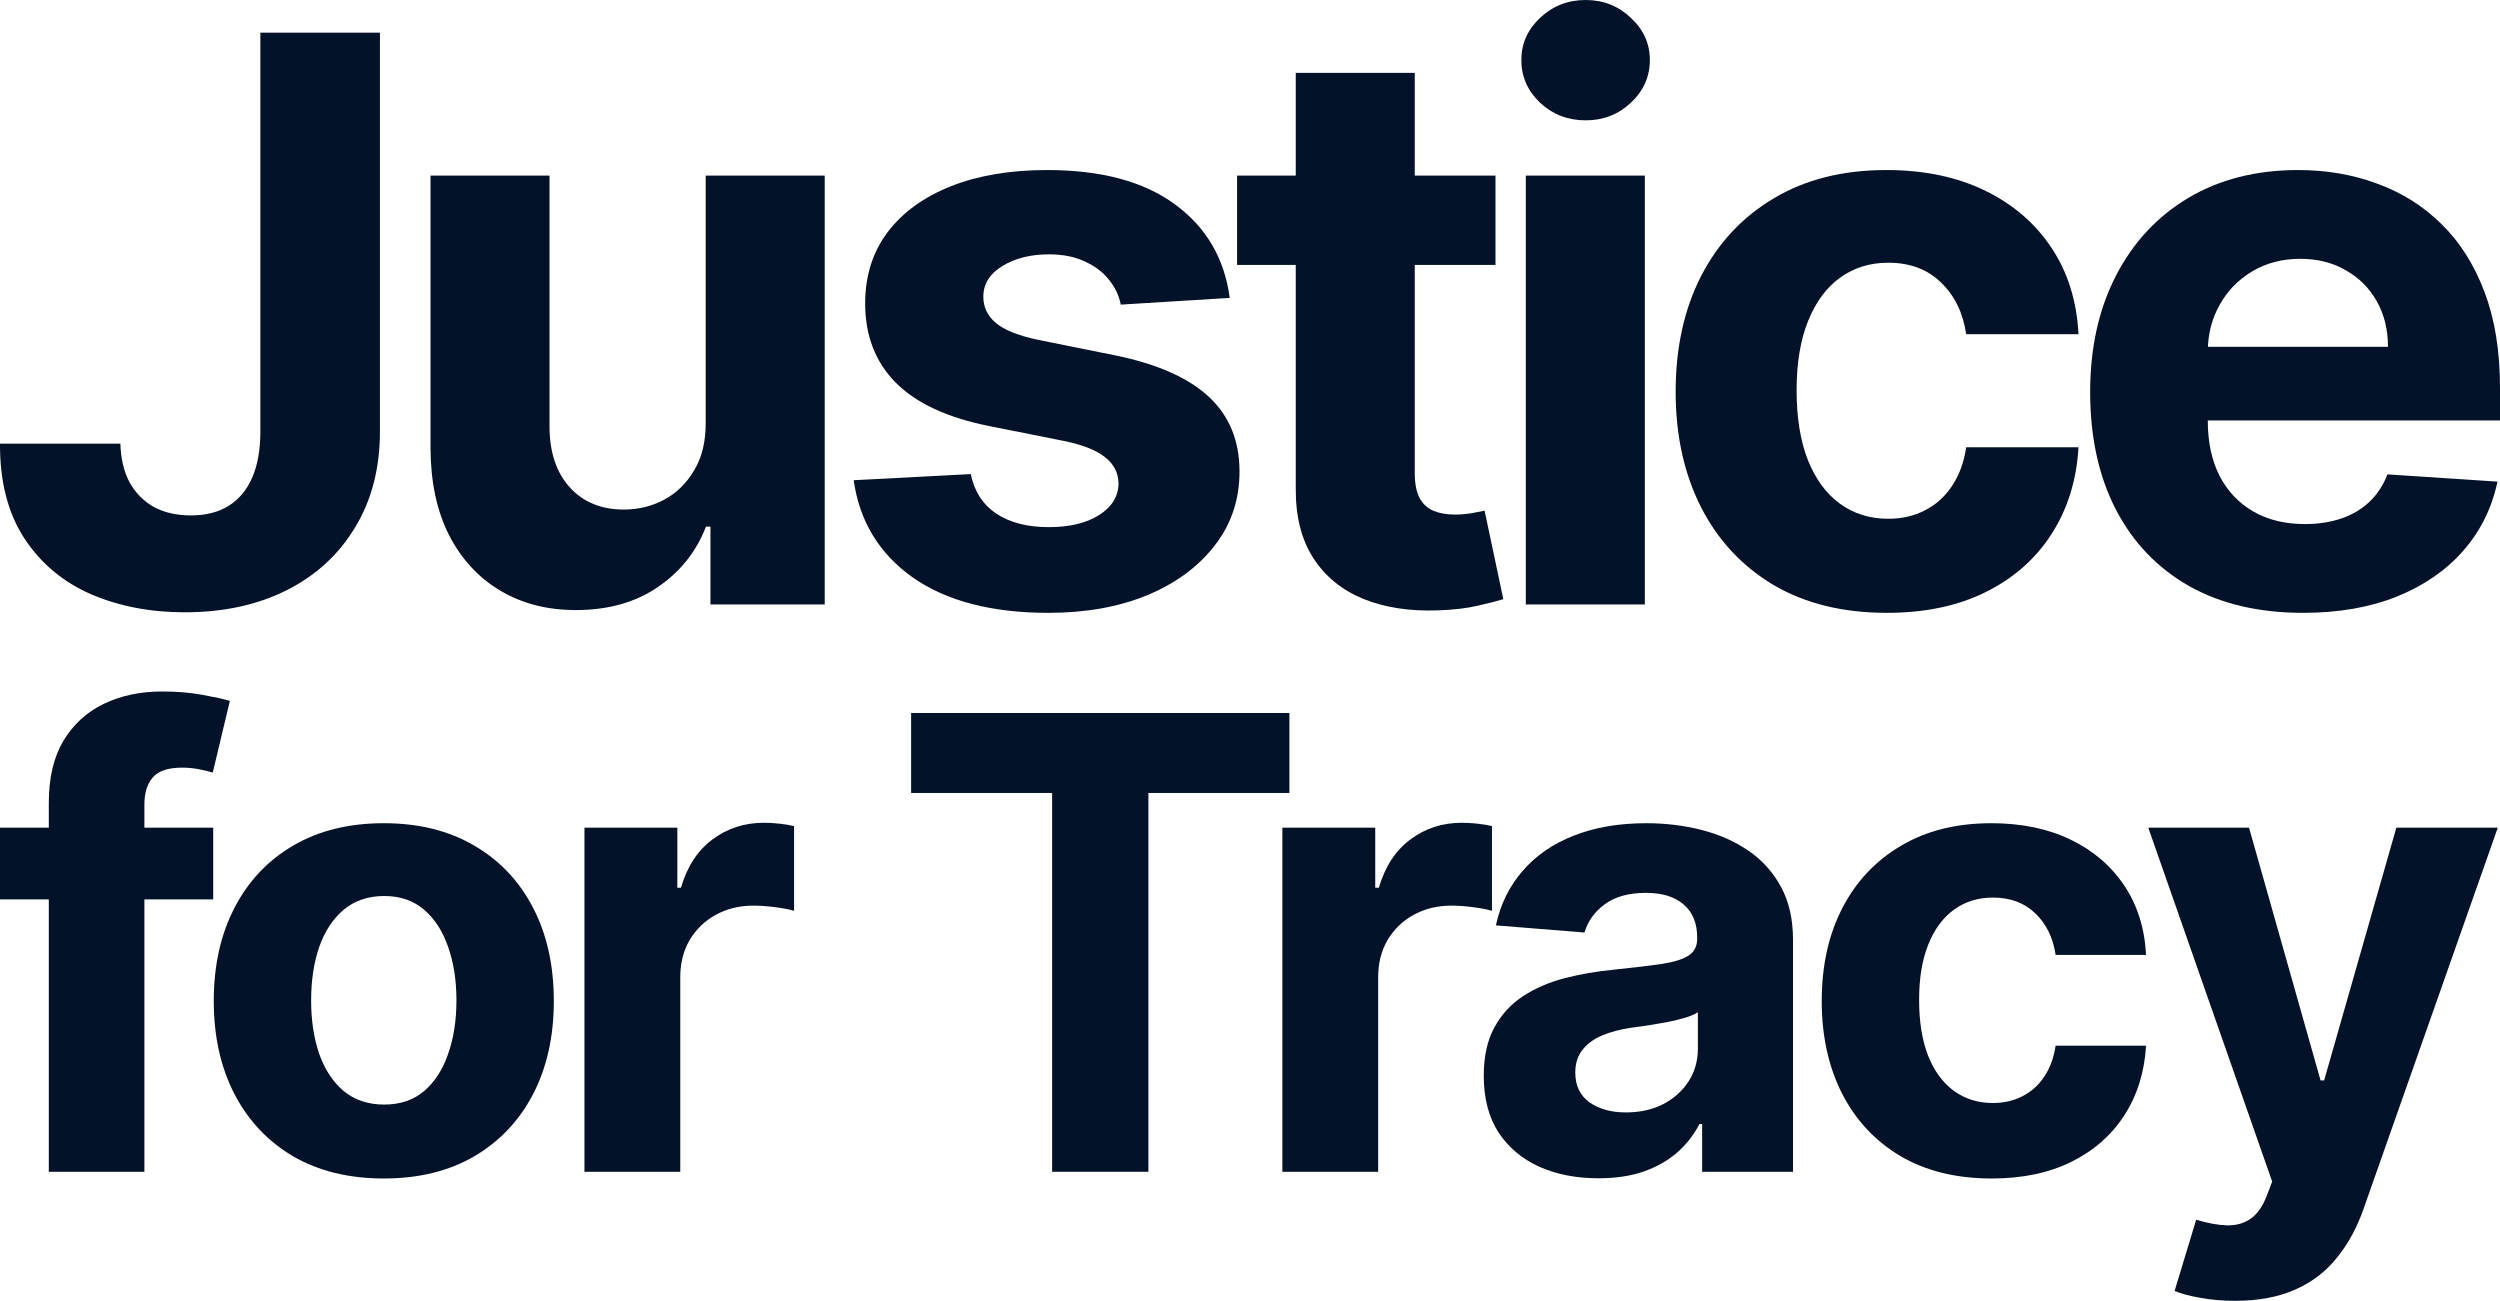 <svg width="123" height="64" viewBox="0 0 123 64" fill="none" xmlns="http://www.w3.org/2000/svg">
<path d="M12.81 1.607H18.693V21.223C18.693 23.037 18.285 24.612 17.47 25.949C16.664 27.286 15.541 28.316 14.102 29.04C12.664 29.763 10.992 30.125 9.086 30.125C7.39 30.125 5.851 29.827 4.467 29.232C3.093 28.628 2.002 27.712 1.196 26.485C0.39 25.248 -0.009 23.696 0 21.828H5.924C5.943 22.57 6.094 23.206 6.378 23.737C6.671 24.259 7.07 24.662 7.574 24.946C8.087 25.221 8.692 25.358 9.388 25.358C10.121 25.358 10.739 25.203 11.243 24.891C11.757 24.571 12.146 24.104 12.412 23.49C12.678 22.876 12.81 22.121 12.81 21.223V1.607Z" fill="#031228"/>
<path d="M34.72 20.756V8.64H40.576V29.74H34.954V25.908H34.734C34.258 27.144 33.465 28.138 32.356 28.889C31.257 29.64 29.914 30.015 28.329 30.015C26.918 30.015 25.676 29.695 24.604 29.053C23.532 28.412 22.694 27.501 22.089 26.32C21.493 25.138 21.191 23.724 21.182 22.075V8.64H27.037V21.031C27.046 22.277 27.381 23.261 28.04 23.985C28.7 24.708 29.584 25.07 30.693 25.07C31.399 25.07 32.059 24.91 32.672 24.589C33.286 24.259 33.781 23.774 34.157 23.133C34.542 22.492 34.73 21.7 34.72 20.756Z" fill="#031228"/>
<path d="M60.503 14.657L55.142 14.987C55.051 14.529 54.854 14.117 54.551 13.751C54.249 13.375 53.85 13.078 53.356 12.858C52.87 12.629 52.288 12.514 51.61 12.514C50.703 12.514 49.938 12.707 49.315 13.091C48.691 13.467 48.38 13.97 48.38 14.602C48.38 15.106 48.582 15.532 48.985 15.88C49.388 16.228 50.08 16.507 51.06 16.718L54.881 17.487C56.934 17.908 58.464 18.586 59.472 19.52C60.48 20.454 60.984 21.681 60.984 23.201C60.984 24.584 60.576 25.798 59.761 26.842C58.954 27.886 57.846 28.701 56.434 29.287C55.032 29.864 53.415 30.152 51.583 30.152C48.788 30.152 46.561 29.571 44.903 28.408C43.253 27.236 42.286 25.642 42.002 23.627L47.761 23.325C47.936 24.177 48.357 24.827 49.026 25.276C49.695 25.715 50.552 25.935 51.596 25.935C52.623 25.935 53.447 25.738 54.07 25.345C54.703 24.942 55.023 24.424 55.032 23.792C55.023 23.261 54.799 22.826 54.359 22.487C53.919 22.139 53.241 21.874 52.325 21.691L48.669 20.962C46.607 20.55 45.072 19.836 44.064 18.82C43.065 17.803 42.566 16.507 42.566 14.932C42.566 13.577 42.932 12.409 43.666 11.429C44.408 10.449 45.448 9.694 46.786 9.162C48.133 8.631 49.709 8.366 51.514 8.366C54.18 8.366 56.279 8.929 57.809 10.055C59.348 11.182 60.246 12.716 60.503 14.657Z" fill="#031228"/>
<path d="M73.578 8.64V13.036H60.864V8.64H73.578ZM63.751 3.585H69.606V23.256C69.606 23.797 69.689 24.218 69.854 24.52C70.019 24.813 70.248 25.019 70.541 25.138C70.843 25.258 71.191 25.317 71.585 25.317C71.86 25.317 72.135 25.294 72.41 25.248C72.685 25.193 72.896 25.152 73.042 25.125L73.963 29.479C73.67 29.571 73.258 29.676 72.726 29.795C72.195 29.923 71.549 30.001 70.788 30.029C69.377 30.084 68.14 29.896 67.077 29.466C66.023 29.035 65.203 28.367 64.617 27.46C64.03 26.553 63.742 25.409 63.751 24.026V3.585Z" fill="#031228"/>
<path d="M75.07 29.74V8.64H80.926V29.74H75.07ZM78.012 5.921C77.141 5.921 76.394 5.632 75.771 5.055C75.157 4.469 74.85 3.768 74.85 2.953C74.85 2.148 75.157 1.456 75.771 0.879C76.394 0.293 77.141 0 78.012 0C78.882 0 79.624 0.293 80.238 0.879C80.862 1.456 81.173 2.148 81.173 2.953C81.173 3.768 80.862 4.469 80.238 5.055C79.624 5.632 78.882 5.921 78.012 5.921Z" fill="#031228"/>
<path d="M92.833 30.152C90.67 30.152 88.81 29.695 87.252 28.779C85.704 27.854 84.513 26.572 83.679 24.932C82.854 23.293 82.442 21.407 82.442 19.273C82.442 17.111 82.859 15.216 83.692 13.586C84.535 11.947 85.731 10.669 87.28 9.753C88.828 8.828 90.67 8.366 92.805 8.366C94.647 8.366 96.26 8.7 97.644 9.369C99.027 10.037 100.122 10.976 100.929 12.185C101.735 13.393 102.179 14.813 102.262 16.443H96.736C96.581 15.39 96.168 14.543 95.499 13.902C94.84 13.252 93.974 12.926 92.901 12.926C91.994 12.926 91.202 13.174 90.524 13.668C89.855 14.153 89.332 14.863 88.957 15.797C88.581 16.732 88.393 17.863 88.393 19.19C88.393 20.537 88.576 21.681 88.943 22.625C89.319 23.568 89.846 24.287 90.524 24.781C91.202 25.276 91.994 25.523 92.901 25.523C93.57 25.523 94.171 25.386 94.702 25.111C95.243 24.836 95.687 24.438 96.035 23.916C96.393 23.385 96.626 22.748 96.736 22.006H102.262C102.17 23.618 101.73 25.038 100.942 26.265C100.163 27.483 99.087 28.435 97.712 29.122C96.338 29.809 94.711 30.152 92.833 30.152Z" fill="#031228"/>
<path d="M113.31 30.152C111.138 30.152 109.269 29.713 107.702 28.834C106.144 27.945 104.944 26.691 104.101 25.07C103.258 23.44 102.836 21.512 102.836 19.287C102.836 17.116 103.258 15.211 104.101 13.572C104.944 11.933 106.13 10.655 107.661 9.739C109.2 8.824 111.005 8.366 113.076 8.366C114.469 8.366 115.766 8.59 116.966 9.039C118.176 9.478 119.229 10.142 120.127 11.031C121.034 11.919 121.74 13.036 122.244 14.383C122.748 15.72 123 17.285 123 19.081V20.688H105.173V17.061H117.488C117.488 16.219 117.305 15.472 116.938 14.822C116.572 14.172 116.063 13.664 115.413 13.297C114.771 12.922 114.025 12.734 113.172 12.734C112.284 12.734 111.495 12.94 110.808 13.352C110.13 13.755 109.599 14.3 109.214 14.987C108.829 15.665 108.632 16.42 108.623 17.253V20.701C108.623 21.745 108.815 22.648 109.2 23.408C109.594 24.168 110.148 24.754 110.863 25.166C111.578 25.578 112.426 25.784 113.406 25.784C114.057 25.784 114.652 25.692 115.193 25.509C115.734 25.326 116.196 25.051 116.581 24.685C116.966 24.319 117.259 23.87 117.461 23.339L122.876 23.696C122.601 24.997 122.038 26.132 121.186 27.103C120.343 28.064 119.252 28.815 117.914 29.356C116.586 29.887 115.051 30.152 113.31 30.152Z" fill="#031228"/>
<path d="M10.49 40.722V44.249H0V40.722H10.49ZM2.401 57.651V39.498C2.401 38.271 2.641 37.254 3.12 36.446C3.607 35.637 4.271 35.031 5.112 34.627C5.953 34.223 6.909 34.021 7.978 34.021C8.701 34.021 9.361 34.076 9.959 34.186C10.564 34.296 11.014 34.395 11.309 34.484L10.468 38.011C10.283 37.952 10.055 37.897 9.782 37.845C9.516 37.794 9.243 37.768 8.963 37.768C8.27 37.768 7.786 37.93 7.513 38.253C7.24 38.569 7.104 39.014 7.104 39.587V57.651H2.401Z" fill="#031228"/>
<path d="M18.883 57.982C17.164 57.982 15.677 57.618 14.423 56.891C13.177 56.156 12.214 55.135 11.535 53.827C10.857 52.512 10.517 50.987 10.517 49.253C10.517 47.504 10.857 45.976 11.535 44.668C12.214 43.352 13.177 42.331 14.423 41.604C15.677 40.869 17.164 40.502 18.883 40.502C20.601 40.502 22.084 40.869 23.331 41.604C24.585 42.331 25.551 43.352 26.23 44.668C26.909 45.976 27.248 47.504 27.248 49.253C27.248 50.987 26.909 52.512 26.23 53.827C25.551 55.135 24.585 56.156 23.331 56.891C22.084 57.618 20.601 57.982 18.883 57.982ZM18.905 54.345C19.687 54.345 20.34 54.124 20.863 53.684C21.387 53.235 21.782 52.626 22.047 51.854C22.32 51.082 22.457 50.204 22.457 49.22C22.457 48.235 22.32 47.357 22.047 46.586C21.782 45.814 21.387 45.204 20.863 44.756C20.34 44.308 19.687 44.084 18.905 44.084C18.115 44.084 17.451 44.308 16.913 44.756C16.382 45.204 15.98 45.814 15.707 46.586C15.441 47.357 15.308 48.235 15.308 49.22C15.308 50.204 15.441 51.082 15.707 51.854C15.98 52.626 16.382 53.235 16.913 53.684C17.451 54.124 18.115 54.345 18.905 54.345Z" fill="#031228"/>
<path d="M28.755 57.651V40.722H33.325V43.676H33.502C33.812 42.625 34.332 41.831 35.062 41.295C35.793 40.751 36.634 40.48 37.585 40.48C37.821 40.48 38.076 40.494 38.349 40.524C38.622 40.553 38.861 40.593 39.068 40.645V44.811C38.847 44.745 38.541 44.686 38.15 44.635C37.759 44.583 37.401 44.557 37.076 44.557C36.383 44.557 35.763 44.708 35.217 45.009C34.679 45.303 34.251 45.715 33.934 46.244C33.624 46.773 33.469 47.383 33.469 48.074V57.651H28.755Z" fill="#031228"/>
<path d="M44.827 39.014V35.079H63.438V39.014H56.501V57.651H51.764V39.014H44.827Z" fill="#031228"/>
<path d="M63.092 57.651V40.722H67.662V43.676H67.839C68.149 42.625 68.669 41.831 69.4 41.295C70.13 40.751 70.971 40.48 71.922 40.48C72.158 40.48 72.413 40.494 72.686 40.524C72.959 40.553 73.199 40.593 73.405 40.645V44.811C73.184 44.745 72.878 44.686 72.487 44.635C72.096 44.583 71.738 44.557 71.413 44.557C70.72 44.557 70.1 44.708 69.554 45.009C69.016 45.303 68.588 45.715 68.271 46.244C67.961 46.773 67.806 47.383 67.806 48.074V57.651H63.092Z" fill="#031228"/>
<path d="M78.644 57.971C77.56 57.971 76.593 57.784 75.745 57.409C74.897 57.027 74.225 56.465 73.731 55.723C73.244 54.973 73.001 54.04 73.001 52.923C73.001 51.983 73.174 51.193 73.521 50.553C73.868 49.914 74.34 49.4 74.937 49.01C75.535 48.621 76.213 48.327 76.973 48.129C77.74 47.93 78.544 47.791 79.385 47.71C80.374 47.607 81.171 47.511 81.776 47.423C82.38 47.328 82.819 47.188 83.092 47.004C83.365 46.821 83.502 46.549 83.502 46.189V46.123C83.502 45.425 83.28 44.885 82.838 44.502C82.403 44.12 81.783 43.929 80.979 43.929C80.13 43.929 79.456 44.117 78.954 44.491C78.452 44.859 78.12 45.322 77.958 45.88L73.598 45.528C73.82 44.499 74.255 43.61 74.904 42.86C75.553 42.103 76.39 41.523 77.416 41.119C78.449 40.707 79.644 40.502 81.001 40.502C81.945 40.502 82.849 40.612 83.712 40.832C84.582 41.053 85.353 41.394 86.025 41.857C86.703 42.32 87.238 42.915 87.629 43.643C88.02 44.363 88.216 45.226 88.216 46.233V57.651H83.745V55.304H83.612C83.34 55.833 82.974 56.299 82.517 56.704C82.06 57.1 81.51 57.413 80.868 57.64C80.226 57.861 79.485 57.971 78.644 57.971ZM79.994 54.731C80.688 54.731 81.3 54.595 81.831 54.323C82.362 54.044 82.779 53.669 83.081 53.199C83.384 52.728 83.535 52.196 83.535 51.6V49.804C83.387 49.899 83.184 49.988 82.926 50.068C82.675 50.142 82.391 50.212 82.074 50.278C81.757 50.337 81.44 50.392 81.123 50.443C80.805 50.487 80.518 50.528 80.26 50.564C79.706 50.645 79.223 50.774 78.81 50.95C78.397 51.127 78.076 51.365 77.847 51.667C77.619 51.961 77.504 52.328 77.504 52.769C77.504 53.408 77.737 53.897 78.201 54.235C78.674 54.565 79.271 54.731 79.994 54.731Z" fill="#031228"/>
<path d="M97.994 57.982C96.253 57.982 94.756 57.615 93.502 56.88C92.255 56.138 91.296 55.109 90.624 53.794C89.961 52.478 89.629 50.965 89.629 49.253C89.629 47.519 89.964 45.998 90.636 44.69C91.314 43.374 92.277 42.349 93.524 41.615C94.77 40.873 96.253 40.502 97.972 40.502C99.455 40.502 100.753 40.77 101.867 41.306C102.981 41.843 103.862 42.596 104.512 43.566C105.161 44.535 105.519 45.674 105.585 46.982H101.137C101.011 46.137 100.679 45.458 100.141 44.943C99.61 44.422 98.912 44.161 98.049 44.161C97.319 44.161 96.681 44.359 96.135 44.756C95.597 45.145 95.176 45.715 94.874 46.464C94.571 47.214 94.42 48.121 94.42 49.187C94.42 50.267 94.567 51.185 94.863 51.942C95.165 52.699 95.589 53.276 96.135 53.673C96.681 54.069 97.319 54.268 98.049 54.268C98.588 54.268 99.071 54.157 99.499 53.937C99.934 53.717 100.292 53.397 100.572 52.978C100.86 52.552 101.048 52.041 101.137 51.446H105.585C105.511 52.739 105.157 53.878 104.523 54.863C103.896 55.84 103.029 56.604 101.922 57.156C100.816 57.707 99.506 57.982 97.994 57.982Z" fill="#031228"/>
<path d="M109.955 64C109.358 64 108.797 63.952 108.273 63.857C107.757 63.769 107.329 63.655 106.99 63.515L108.052 60.01C108.605 60.179 109.103 60.271 109.546 60.286C109.996 60.3 110.383 60.197 110.708 59.977C111.04 59.757 111.309 59.382 111.515 58.853L111.792 58.136L105.695 40.722H110.652L114.171 53.154H114.348L117.9 40.722H122.891L116.285 59.481C115.967 60.392 115.536 61.186 114.99 61.862C114.451 62.545 113.769 63.071 112.943 63.438C112.117 63.813 111.121 64 109.955 64Z" fill="#031228"/>
</svg>
